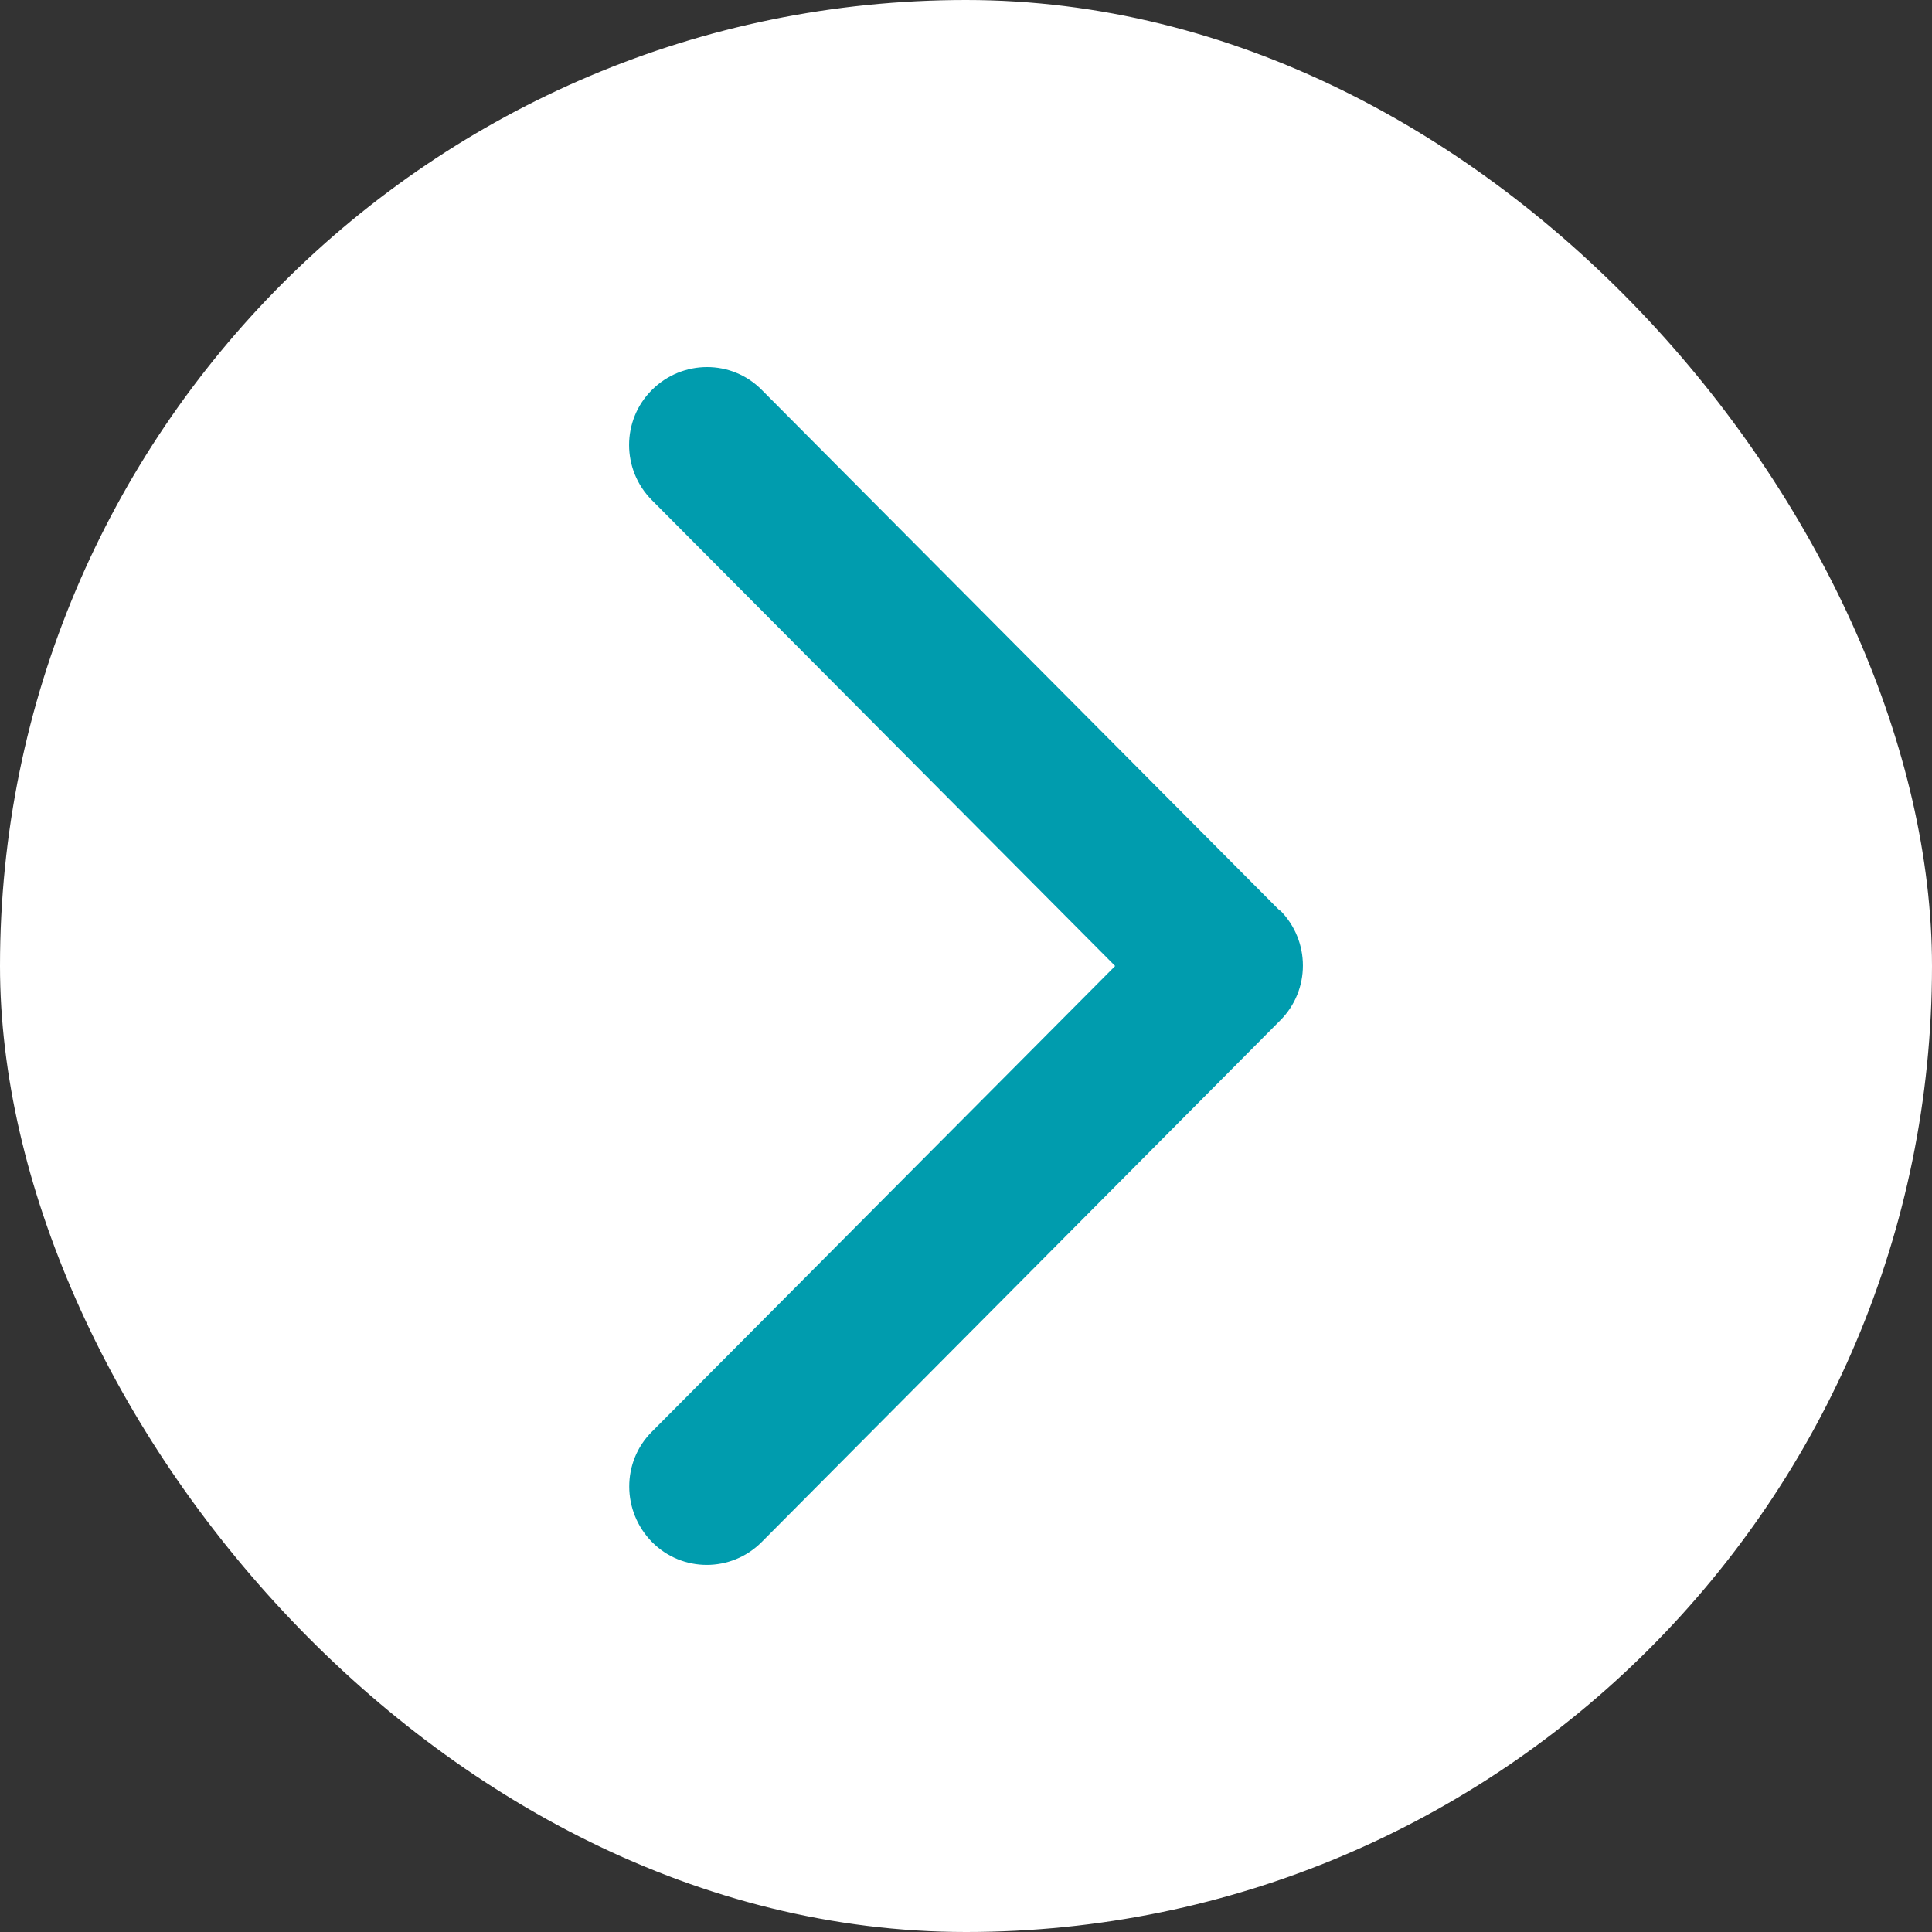 <svg width="15" height="15" viewBox="0 0 15 15" fill="none" xmlns="http://www.w3.org/2000/svg">
<rect x="0" y="0" width="15" height="15" fill="#333333" stroke="none"/>
<rect width="15" height="15" rx="7.5" fill="white"/>
<path d="M9.938 7.067C10.175 7.305 10.175 7.689 9.938 7.924L5.914 11.972C5.678 12.209 5.296 12.209 5.062 11.972C4.828 11.734 4.825 11.35 5.062 11.115L8.658 7.5L5.062 3.884C4.825 3.647 4.825 3.262 5.062 3.027C5.298 2.792 5.68 2.79 5.914 3.027L9.938 7.072V7.067Z" fill="#009CAE"/>
</svg>
